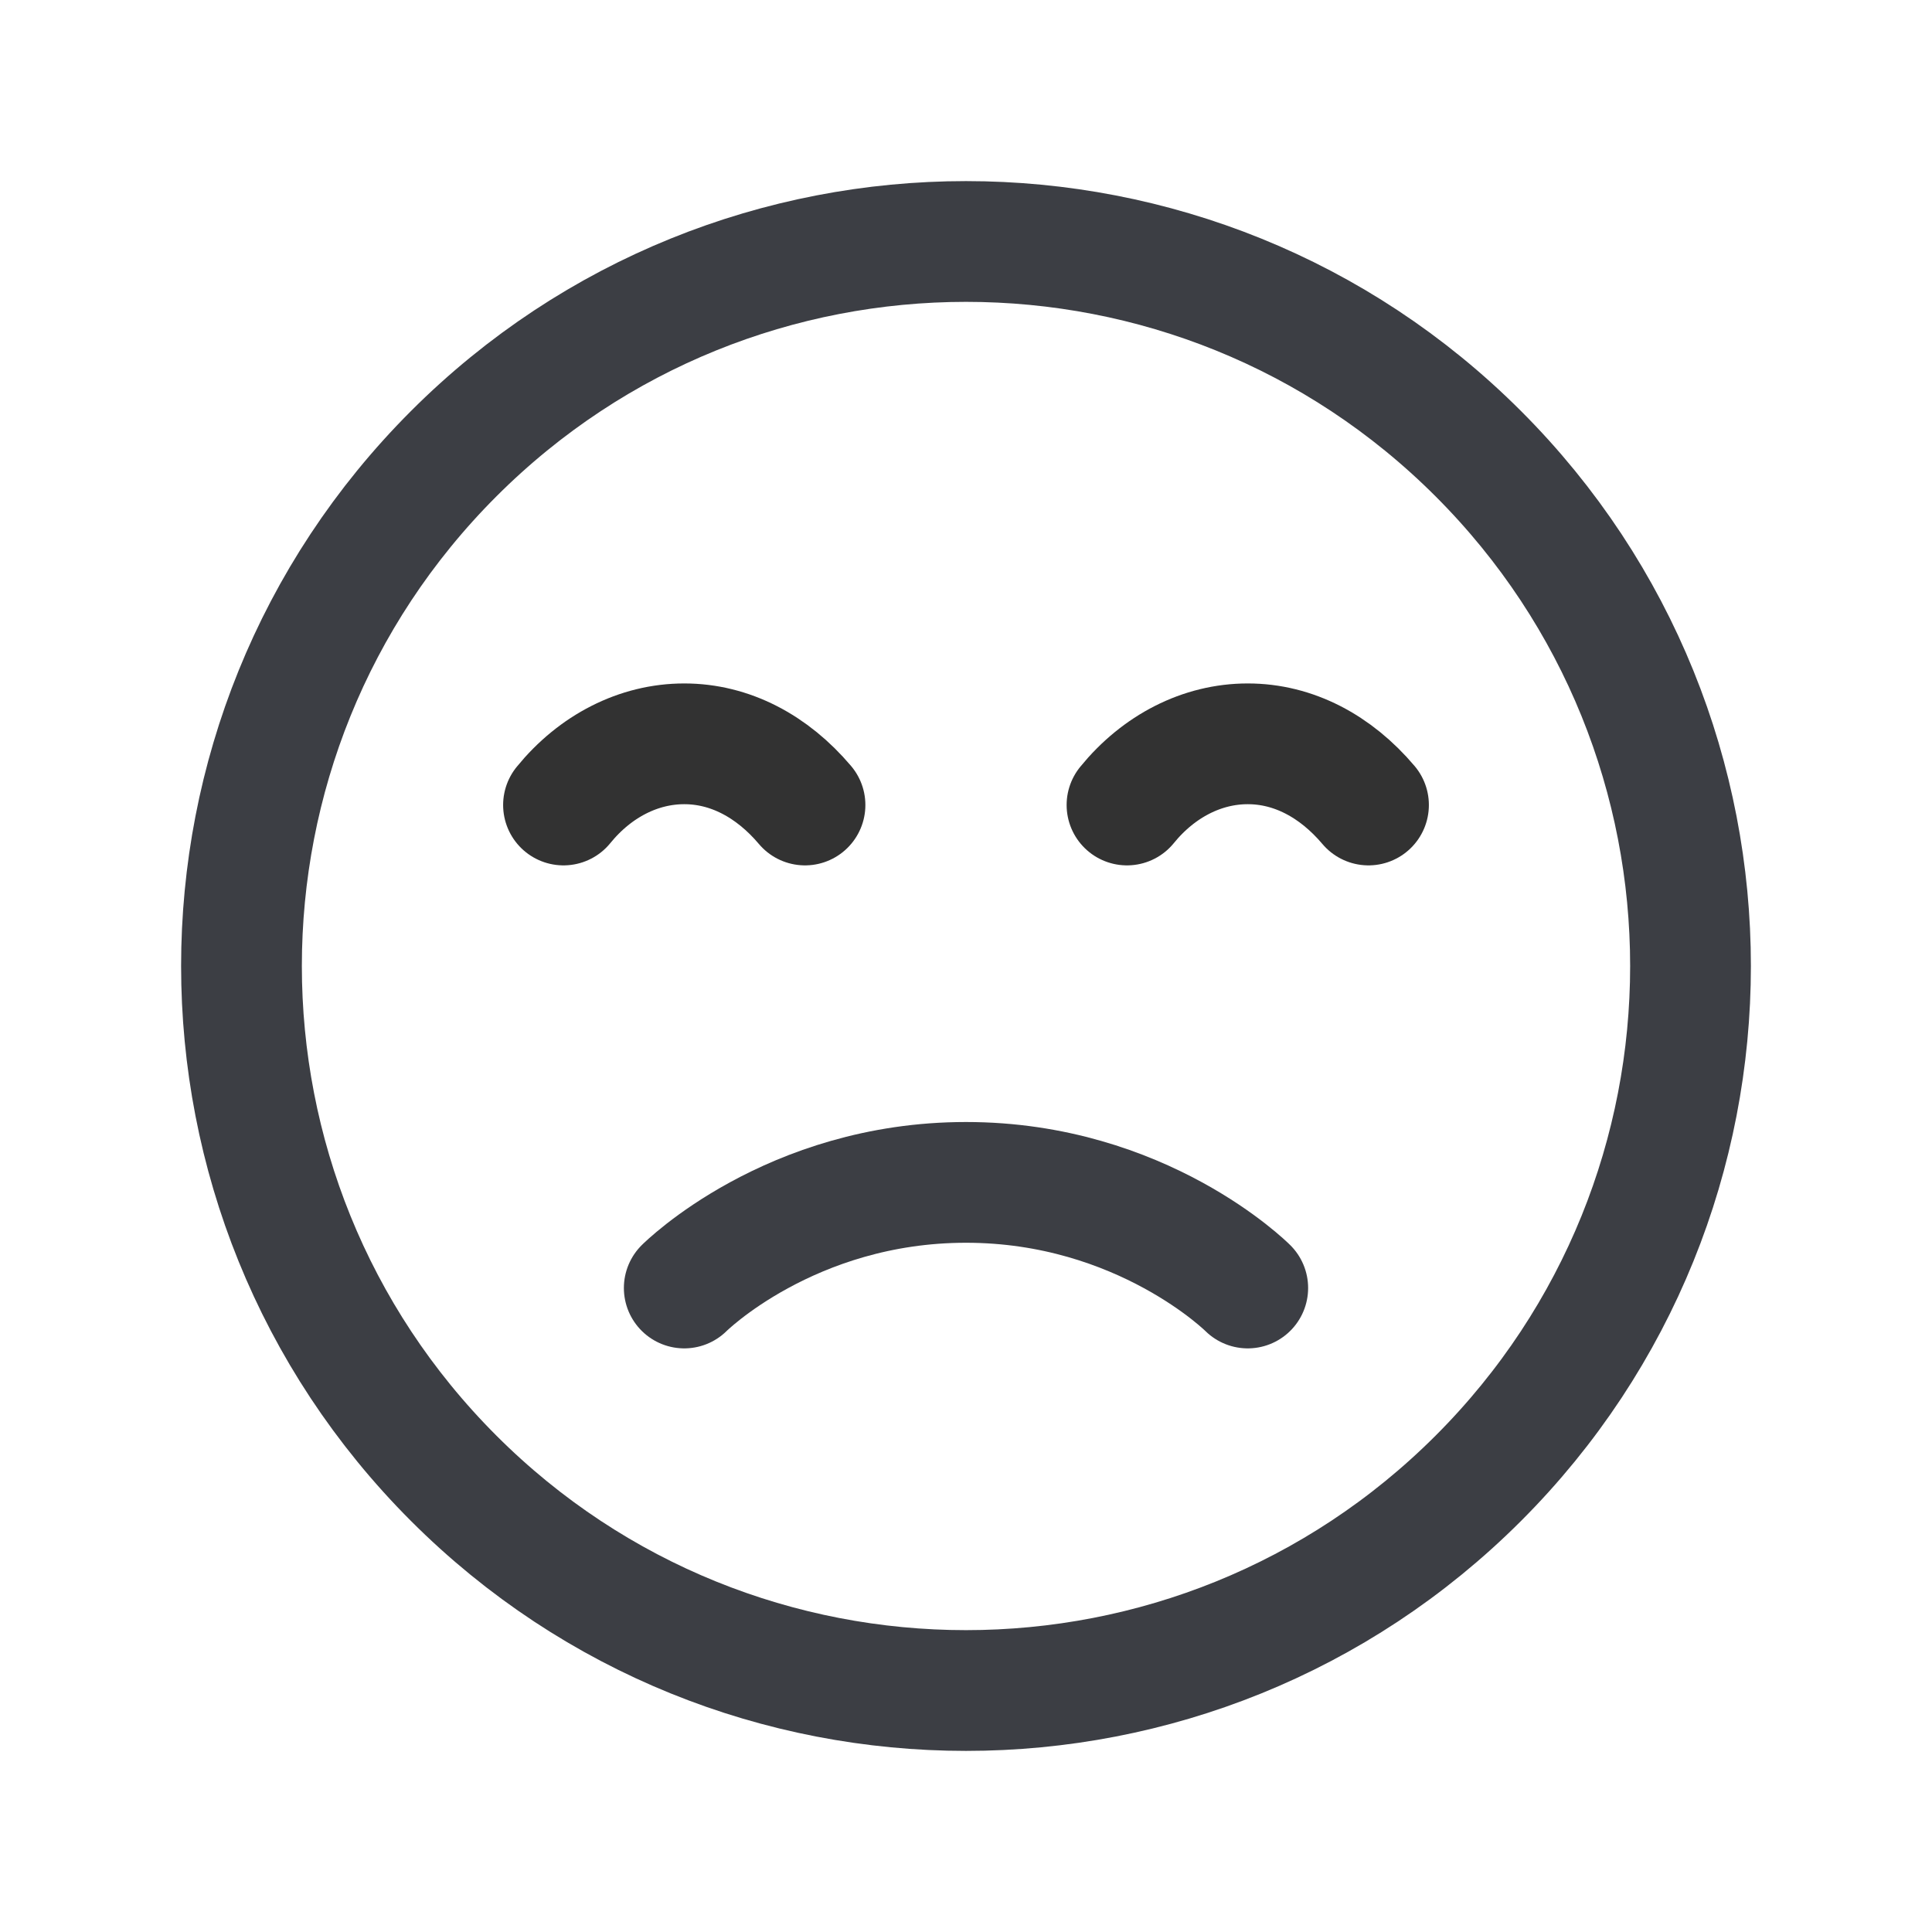 <svg width="24" height="24" viewBox="0 0 24 24" fill="none" xmlns="http://www.w3.org/2000/svg">
<path d="M8.5 16C8.5 16 9.813 14.688 12 14.688C14.188 14.688 15.5 16 15.5 16" stroke="#3C3E44" stroke-width="1.5" stroke-linecap="round" stroke-linejoin="round"/>
<path d="M18.364 5.636C21.879 9.151 21.879 14.849 18.364 18.364C14.849 21.879 9.151 21.879 5.636 18.364C2.121 14.849 2.121 9.151 5.636 5.636C9.151 2.121 14.849 2.121 18.364 5.636" stroke="#3C3E44" stroke-width="1.5" stroke-linecap="round" stroke-linejoin="round"/>
<path d="M7 10C7.395 9.515 7.935 9.24 8.5 9.24C9.065 9.24 9.59 9.515 10 10" stroke="#323232" stroke-width="1.5" stroke-linecap="round" stroke-linejoin="round"/>
<path d="M14 10C14.395 9.515 14.935 9.24 15.5 9.24C16.065 9.24 16.59 9.515 17 10" stroke="#323232" stroke-width="1.5" stroke-linecap="round" stroke-linejoin="round"/>
</svg>
